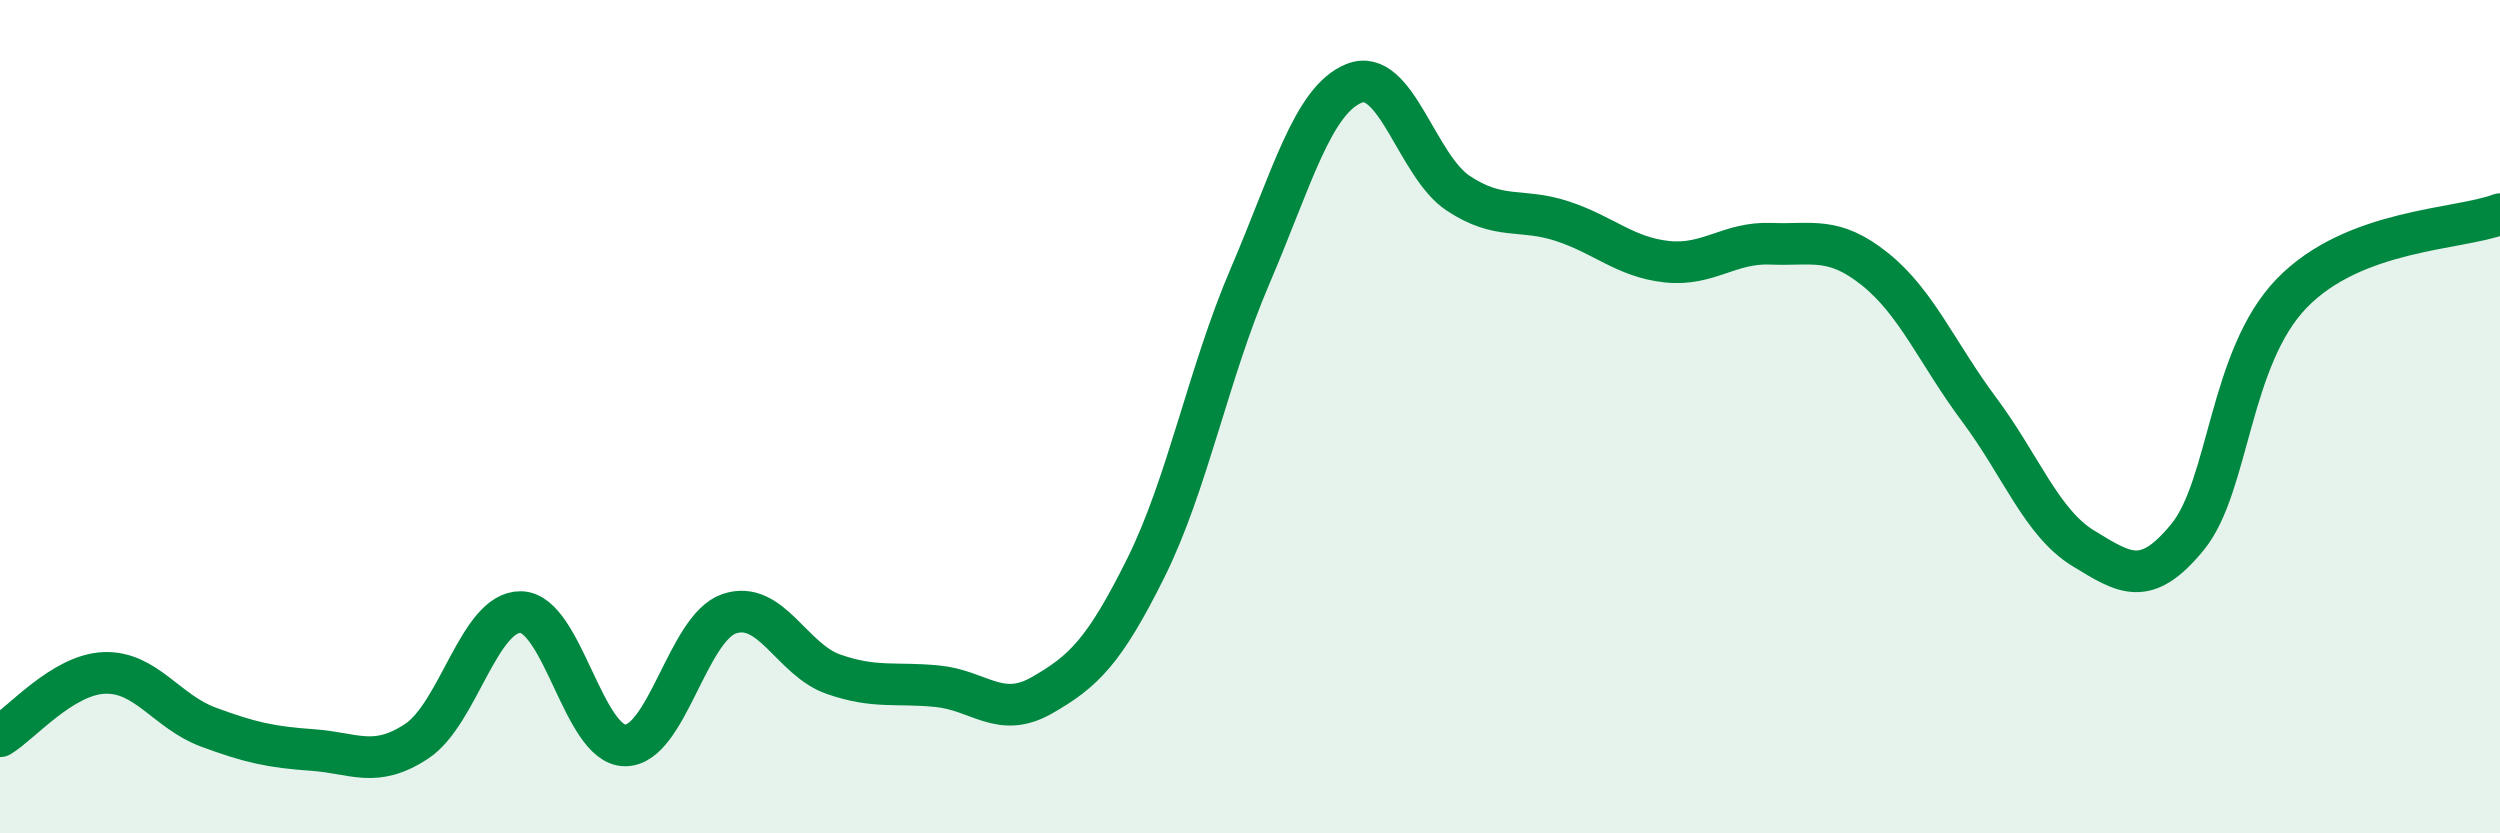 
    <svg width="60" height="20" viewBox="0 0 60 20" xmlns="http://www.w3.org/2000/svg">
      <path
        d="M 0,17.67 C 0.5,17.37 1.5,16.19 2.5,16.15 C 3.5,16.11 4,17.08 5,17.45 C 6,17.82 6.5,17.93 7.5,18 C 8.5,18.07 9,18.45 10,17.79 C 11,17.13 11.5,14.67 12.5,14.69 C 13.5,14.71 14,17.88 15,17.89 C 16,17.9 16.5,15.07 17.5,14.73 C 18.5,14.39 19,15.83 20,16.18 C 21,16.53 21.5,16.37 22.5,16.47 C 23.5,16.57 24,17.26 25,16.69 C 26,16.12 26.5,15.64 27.5,13.63 C 28.5,11.62 29,8.96 30,6.63 C 31,4.3 31.5,2.4 32.5,2 C 33.5,1.6 34,3.98 35,4.64 C 36,5.3 36.5,4.98 37.5,5.31 C 38.5,5.64 39,6.17 40,6.28 C 41,6.39 41.5,5.81 42.5,5.85 C 43.5,5.89 44,5.66 45,6.46 C 46,7.26 46.5,8.49 47.5,9.83 C 48.5,11.17 49,12.55 50,13.16 C 51,13.77 51.5,14.11 52.5,12.89 C 53.5,11.67 53.5,8.59 55,7.04 C 56.5,5.49 59,5.52 60,5.14L60 20L0 20Z"
        fill="#008740"
        opacity="0.1"
        stroke-linecap="round"
        stroke-linejoin="round"
      />
      <path
        d="M 0,17.67 C 0.5,17.37 1.5,16.19 2.5,16.15 C 3.5,16.11 4,17.08 5,17.45 C 6,17.82 6.5,17.93 7.5,18 C 8.5,18.07 9,18.45 10,17.79 C 11,17.13 11.5,14.67 12.5,14.69 C 13.5,14.71 14,17.88 15,17.89 C 16,17.9 16.5,15.07 17.5,14.73 C 18.5,14.39 19,15.83 20,16.18 C 21,16.53 21.5,16.37 22.5,16.47 C 23.5,16.57 24,17.26 25,16.69 C 26,16.12 26.5,15.64 27.5,13.63 C 28.5,11.62 29,8.96 30,6.63 C 31,4.3 31.5,2.4 32.5,2 C 33.5,1.6 34,3.98 35,4.64 C 36,5.3 36.5,4.98 37.5,5.31 C 38.5,5.64 39,6.17 40,6.28 C 41,6.39 41.5,5.81 42.5,5.85 C 43.5,5.89 44,5.66 45,6.46 C 46,7.26 46.5,8.49 47.5,9.83 C 48.5,11.17 49,12.55 50,13.16 C 51,13.77 51.5,14.11 52.5,12.89 C 53.5,11.67 53.5,8.59 55,7.04 C 56.5,5.49 59,5.52 60,5.14"
        stroke="#008740"
        stroke-width="1"
        fill="none"
        stroke-linecap="round"
        stroke-linejoin="round"
      />
    </svg>
  